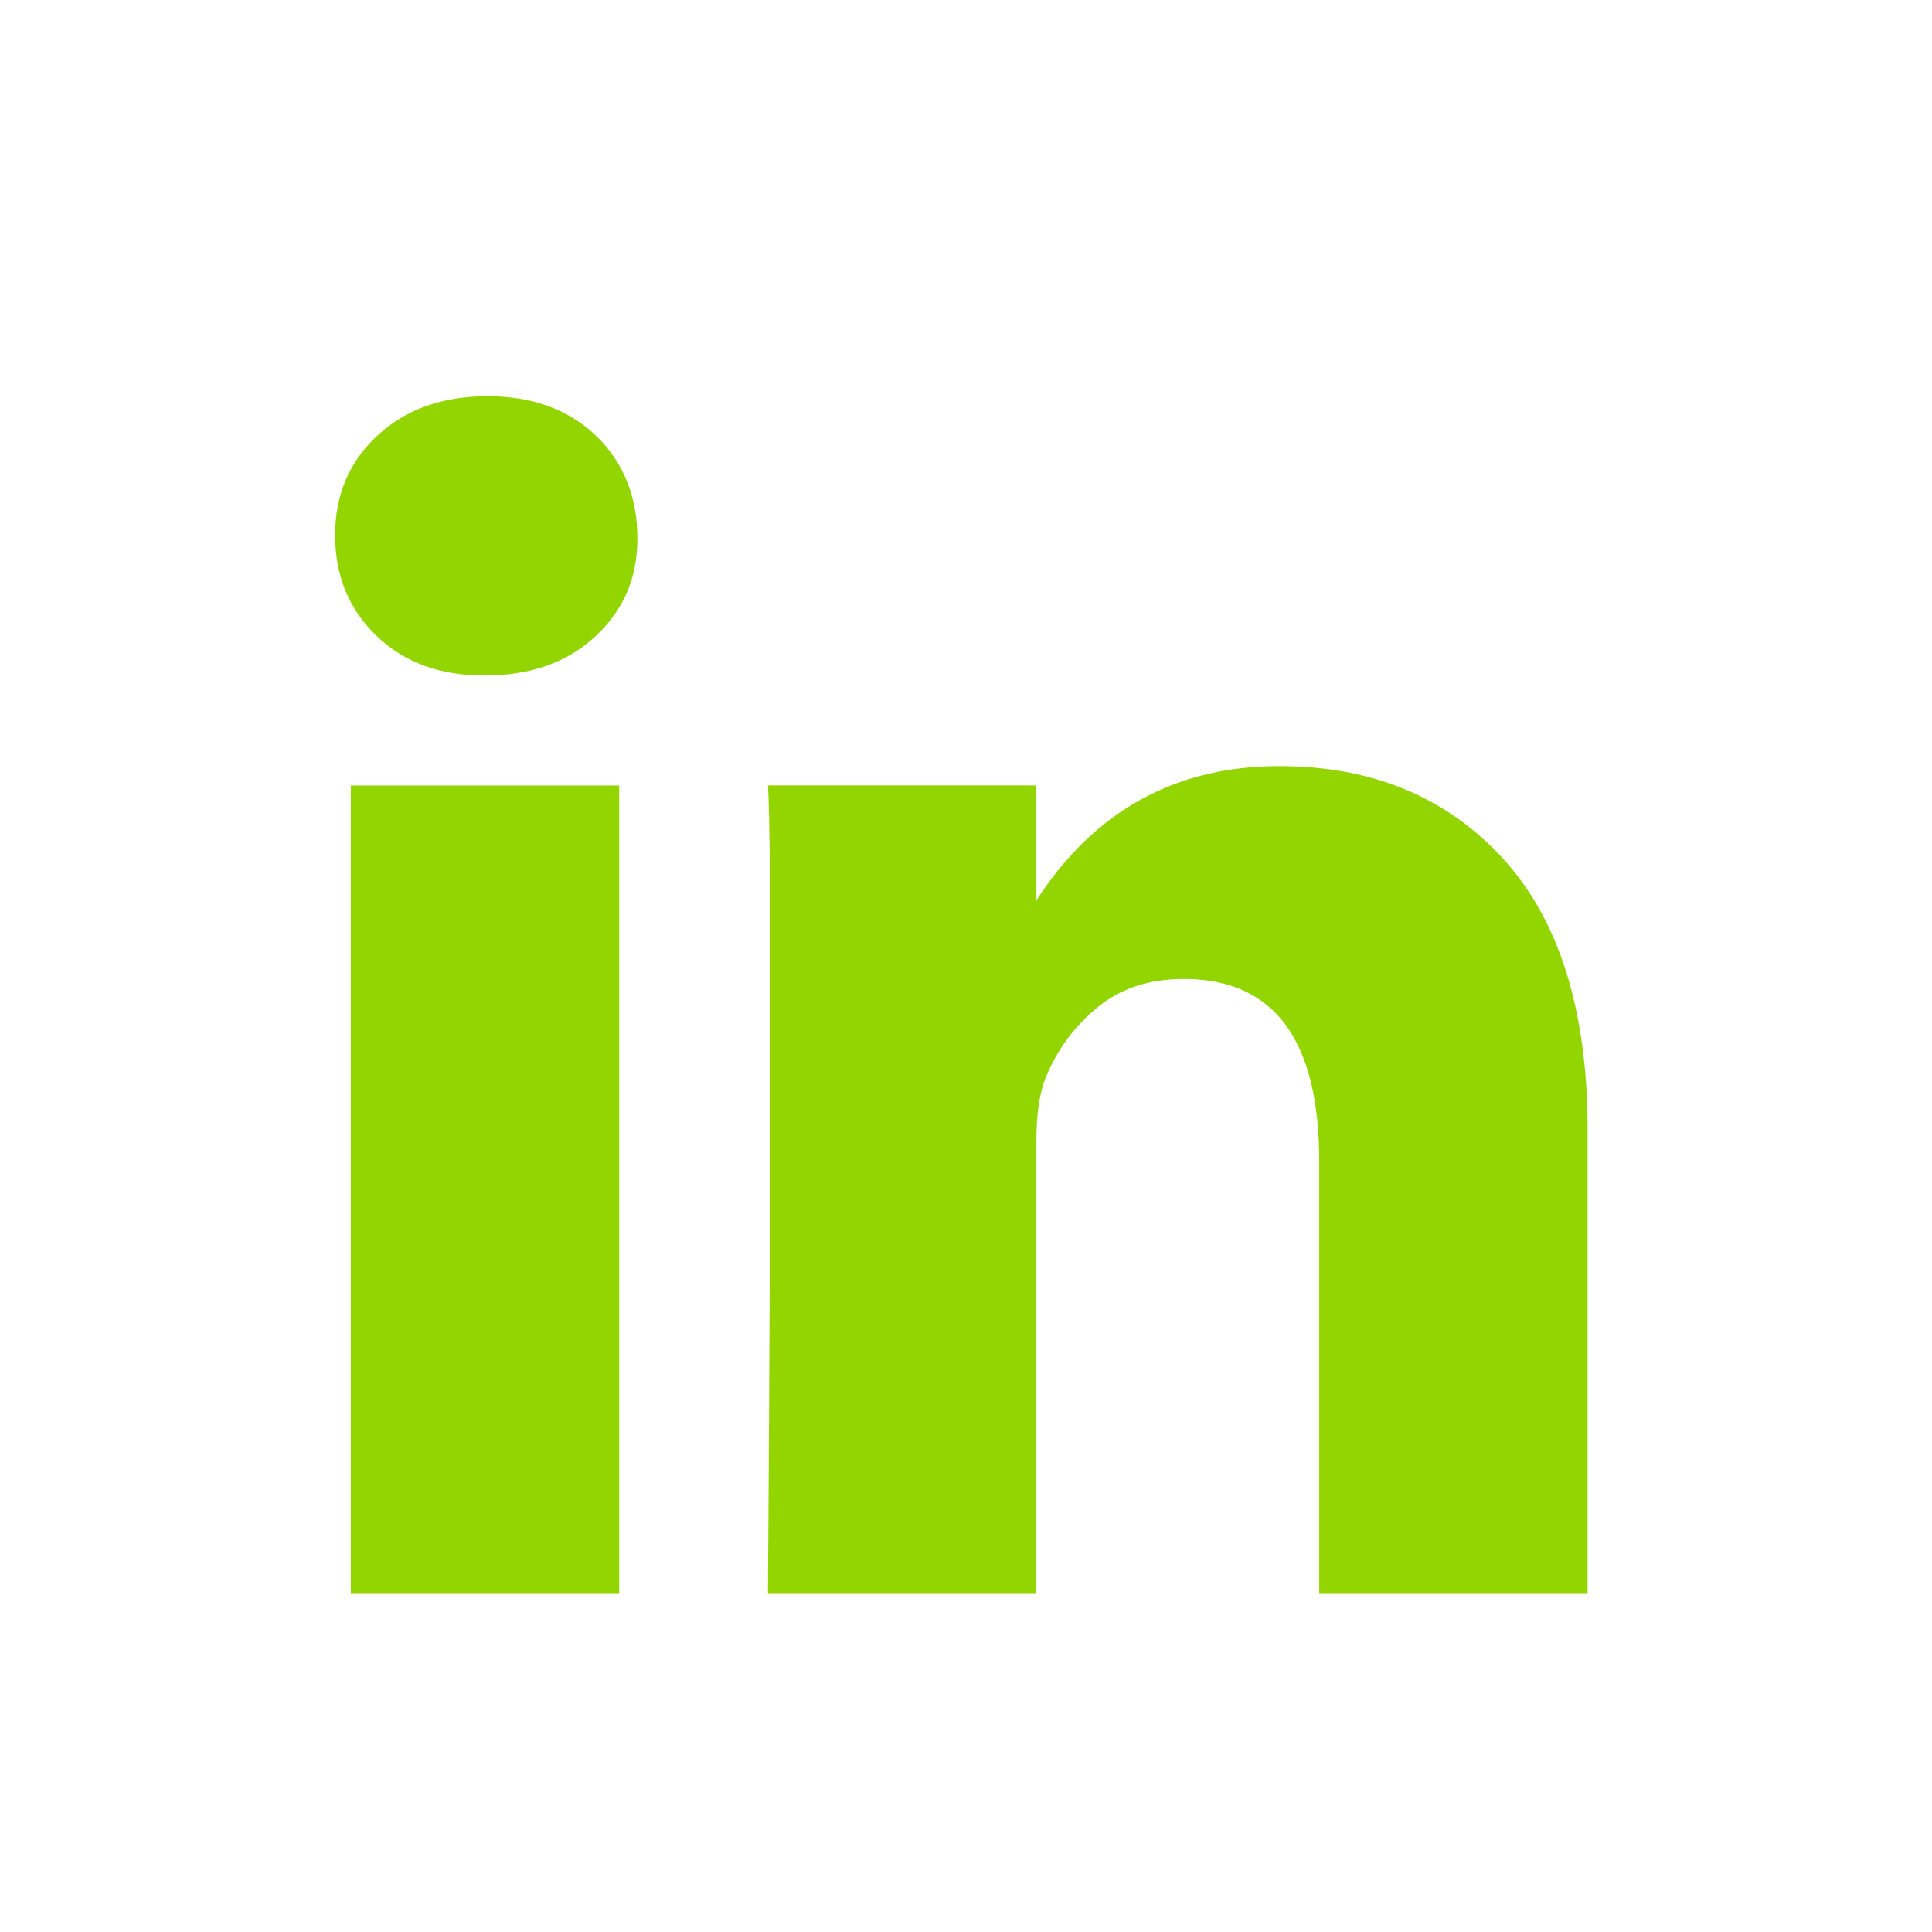 <svg width="24" height="24" viewBox="0 0 24 24" fill="none" xmlns="http://www.w3.org/2000/svg">
<path d="M4.163 6.649C4.163 6.148 4.338 5.735 4.689 5.41C5.039 5.085 5.495 4.922 6.055 4.922C6.606 4.922 7.052 5.082 7.392 5.402C7.742 5.733 7.918 6.163 7.918 6.694C7.918 7.175 7.747 7.575 7.407 7.895C7.056 8.226 6.596 8.391 6.025 8.391H6.01C5.46 8.391 5.014 8.226 4.673 7.895C4.333 7.565 4.163 7.15 4.163 6.649ZM4.358 19.791V9.758H7.692V19.791H4.358ZM9.54 19.791H12.874V14.189C12.874 13.838 12.914 13.568 12.994 13.378C13.134 13.037 13.347 12.749 13.633 12.514C13.918 12.279 14.276 12.161 14.706 12.161C15.828 12.161 16.388 12.917 16.388 14.429V19.791H19.722V14.039C19.722 12.557 19.372 11.433 18.671 10.666C17.97 9.9 17.044 9.517 15.892 9.517C14.601 9.517 13.595 10.073 12.874 11.184V11.215H12.859L12.874 11.184V9.757H9.54C9.56 10.078 9.57 11.074 9.57 12.746C9.57 14.419 9.56 16.767 9.54 19.791Z" fill="#93D500"/>
</svg>

